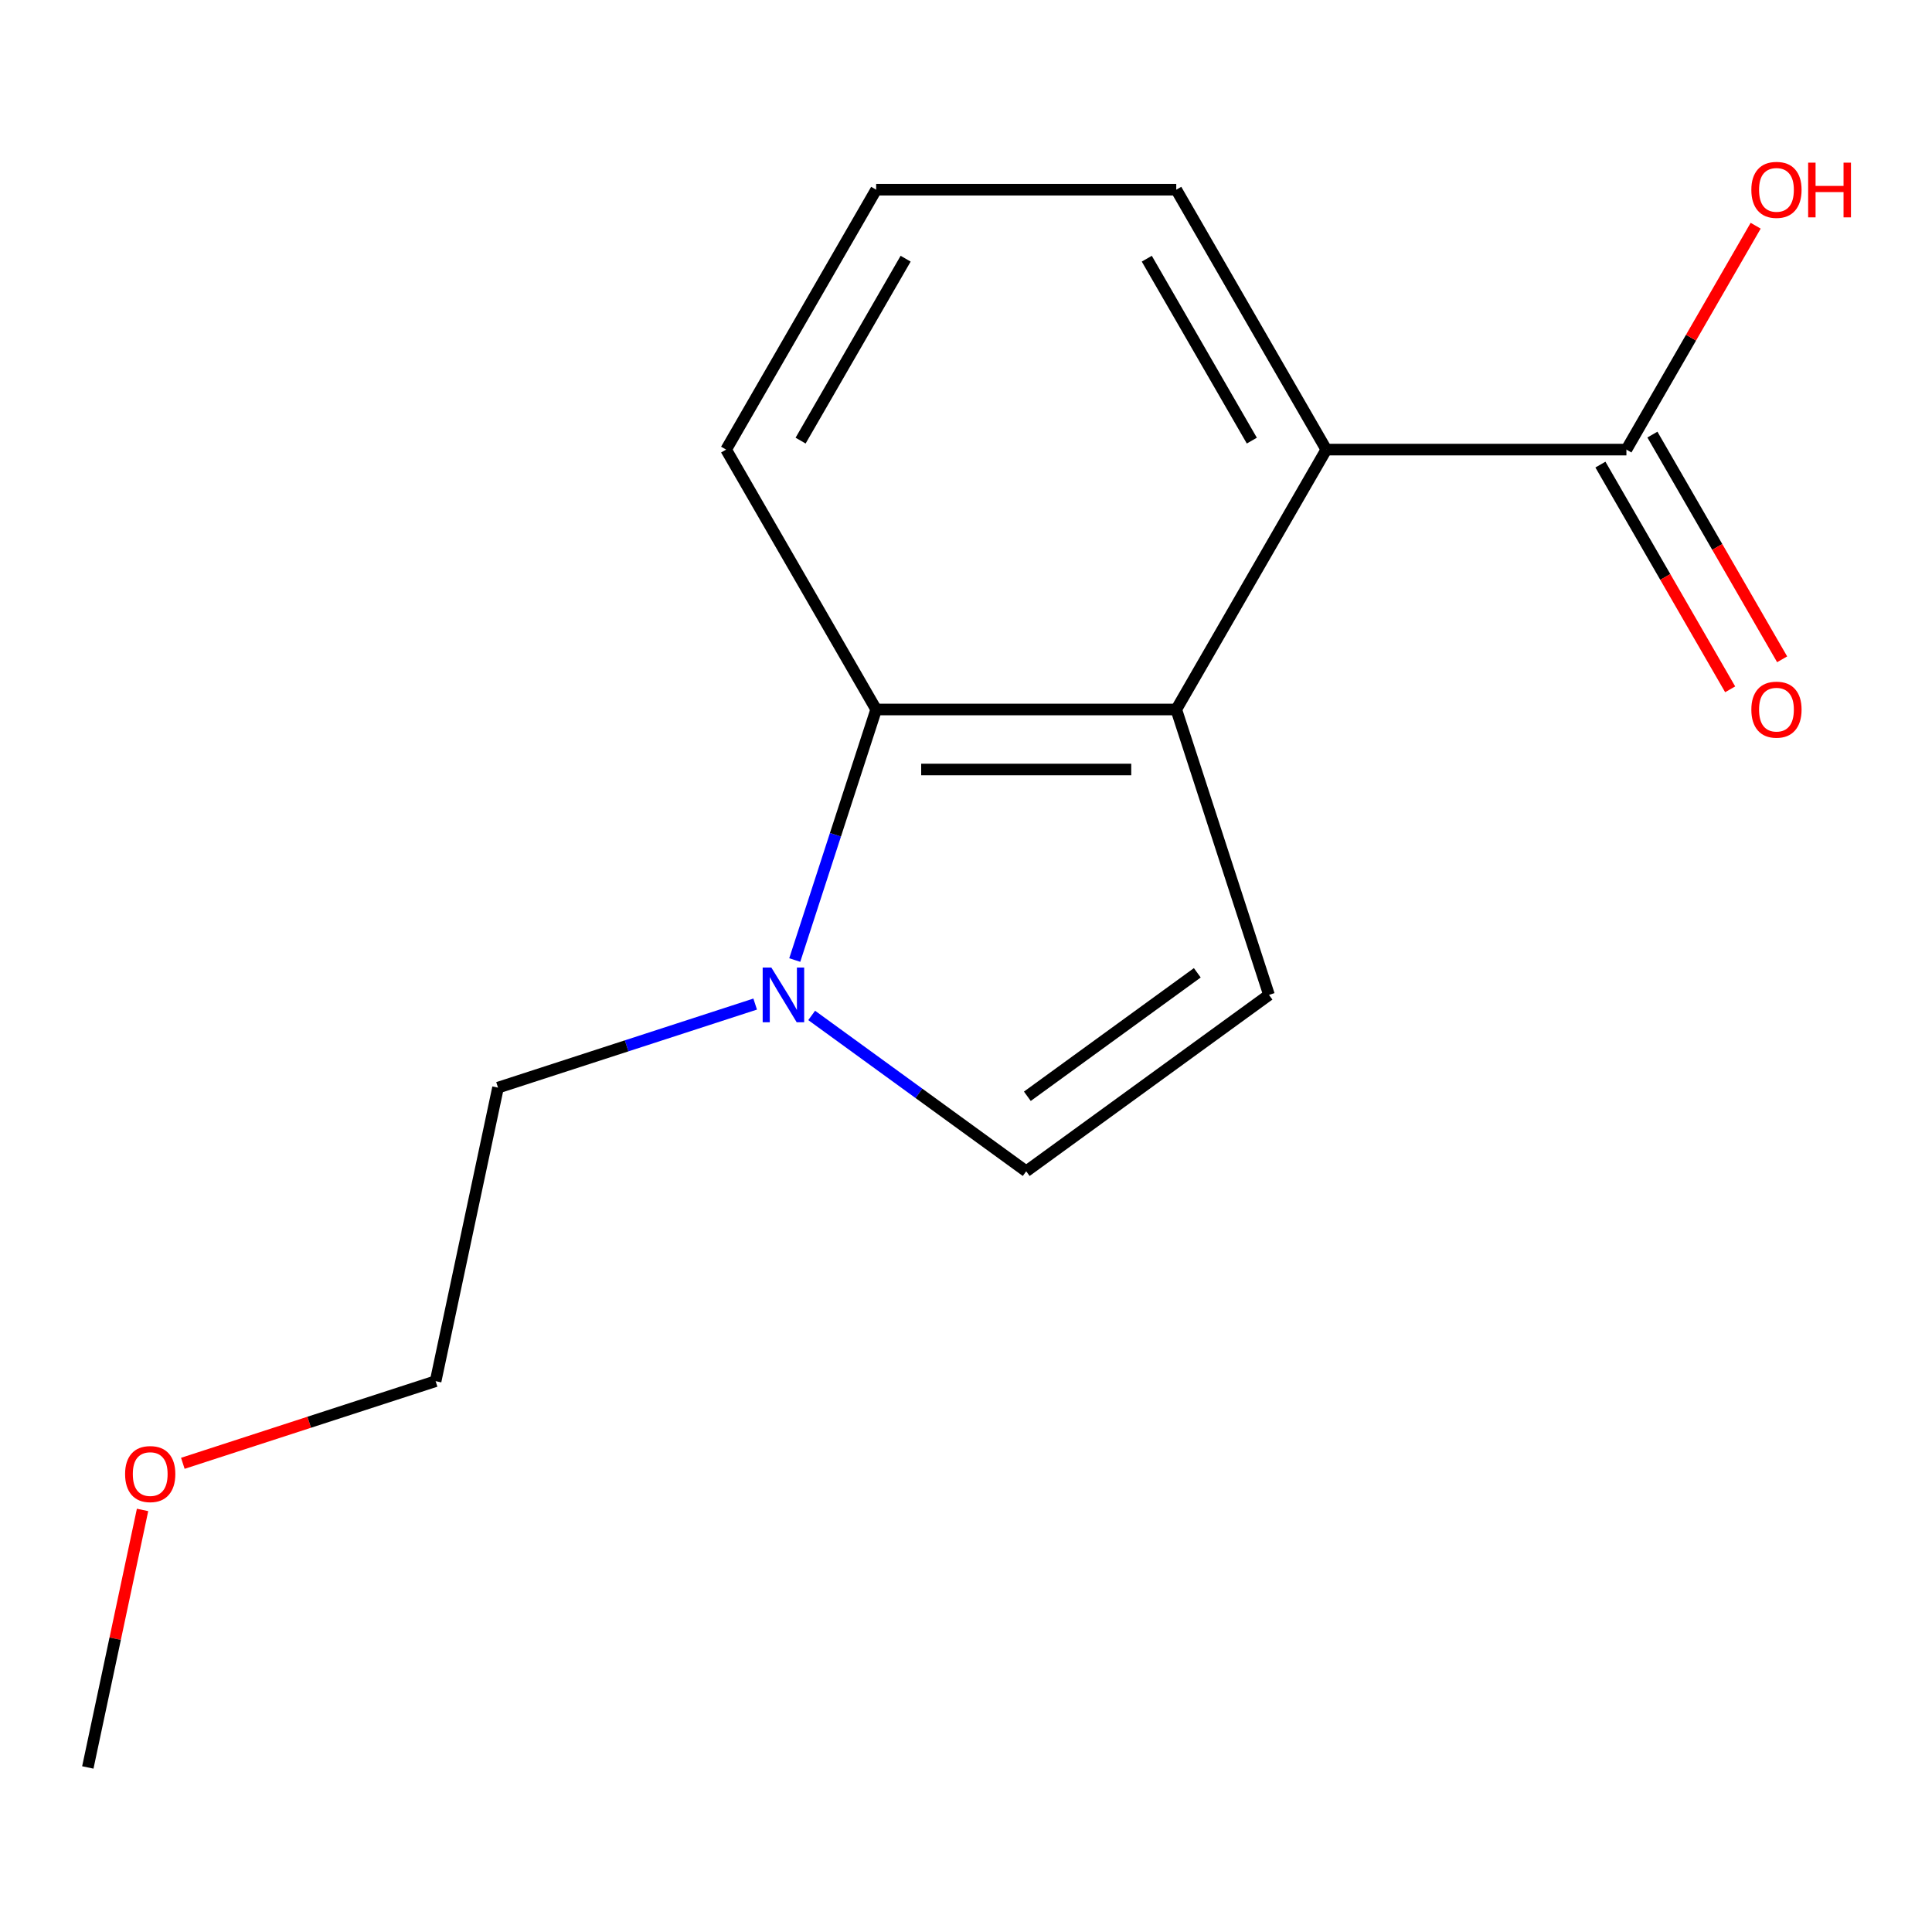 <?xml version='1.0' encoding='iso-8859-1'?>
<svg version='1.1' baseProfile='full'
              xmlns='http://www.w3.org/2000/svg'
                      xmlns:rdkit='http://www.rdkit.org/xml'
                      xmlns:xlink='http://www.w3.org/1999/xlink'
                  xml:space='preserve'
width='1000px' height='1000px' viewBox='0 0 1000 1000'>
<!-- END OF HEADER -->
<rect style='opacity:1.0;fill:#FFFFFF;stroke:none' width='1000' height='1000' x='0' y='0'> </rect>
<path class='bond-0' d='M 608.832,367.229 L 656.831,514.957' style='fill:none;fill-rule:evenodd;stroke:#000000;stroke-width:6px;stroke-linecap:butt;stroke-linejoin:miter;stroke-opacity:1' />
<path class='bond-2' d='M 608.832,367.229 L 453.501,367.229' style='fill:none;fill-rule:evenodd;stroke:#000000;stroke-width:6px;stroke-linecap:butt;stroke-linejoin:miter;stroke-opacity:1' />
<path class='bond-2' d='M 585.532,398.295 L 476.801,398.295' style='fill:none;fill-rule:evenodd;stroke:#000000;stroke-width:6px;stroke-linecap:butt;stroke-linejoin:miter;stroke-opacity:1' />
<path class='bond-3' d='M 608.832,367.229 L 686.497,232.709' style='fill:none;fill-rule:evenodd;stroke:#000000;stroke-width:6px;stroke-linecap:butt;stroke-linejoin:miter;stroke-opacity:1' />
<path class='bond-4' d='M 656.831,514.957 L 531.166,606.258' style='fill:none;fill-rule:evenodd;stroke:#000000;stroke-width:6px;stroke-linecap:butt;stroke-linejoin:miter;stroke-opacity:1' />
<path class='bond-4' d='M 619.721,503.519 L 531.756,567.43' style='fill:none;fill-rule:evenodd;stroke:#000000;stroke-width:6px;stroke-linecap:butt;stroke-linejoin:miter;stroke-opacity:1' />
<path class='bond-1' d='M 411.364,496.914 L 432.432,432.071' style='fill:none;fill-rule:evenodd;stroke:#0000FF;stroke-width:6px;stroke-linecap:butt;stroke-linejoin:miter;stroke-opacity:1' />
<path class='bond-1' d='M 432.432,432.071 L 453.501,367.229' style='fill:none;fill-rule:evenodd;stroke:#000000;stroke-width:6px;stroke-linecap:butt;stroke-linejoin:miter;stroke-opacity:1' />
<path class='bond-8' d='M 390.878,519.708 L 324.325,541.333' style='fill:none;fill-rule:evenodd;stroke:#0000FF;stroke-width:6px;stroke-linecap:butt;stroke-linejoin:miter;stroke-opacity:1' />
<path class='bond-8' d='M 324.325,541.333 L 257.773,562.957' style='fill:none;fill-rule:evenodd;stroke:#000000;stroke-width:6px;stroke-linecap:butt;stroke-linejoin:miter;stroke-opacity:1' />
<path class='bond-15' d='M 420.124,525.581 L 475.645,565.92' style='fill:none;fill-rule:evenodd;stroke:#0000FF;stroke-width:6px;stroke-linecap:butt;stroke-linejoin:miter;stroke-opacity:1' />
<path class='bond-15' d='M 475.645,565.92 L 531.166,606.258' style='fill:none;fill-rule:evenodd;stroke:#000000;stroke-width:6px;stroke-linecap:butt;stroke-linejoin:miter;stroke-opacity:1' />
<path class='bond-9' d='M 453.501,367.229 L 375.836,232.709' style='fill:none;fill-rule:evenodd;stroke:#000000;stroke-width:6px;stroke-linecap:butt;stroke-linejoin:miter;stroke-opacity:1' />
<path class='bond-5' d='M 686.497,232.709 L 841.828,232.709' style='fill:none;fill-rule:evenodd;stroke:#000000;stroke-width:6px;stroke-linecap:butt;stroke-linejoin:miter;stroke-opacity:1' />
<path class='bond-10' d='M 686.497,232.709 L 608.832,98.188' style='fill:none;fill-rule:evenodd;stroke:#000000;stroke-width:6px;stroke-linecap:butt;stroke-linejoin:miter;stroke-opacity:1' />
<path class='bond-10' d='M 647.943,228.064 L 593.577,133.899' style='fill:none;fill-rule:evenodd;stroke:#000000;stroke-width:6px;stroke-linecap:butt;stroke-linejoin:miter;stroke-opacity:1' />
<path class='bond-6' d='M 828.375,240.475 L 861.953,298.634' style='fill:none;fill-rule:evenodd;stroke:#000000;stroke-width:6px;stroke-linecap:butt;stroke-linejoin:miter;stroke-opacity:1' />
<path class='bond-6' d='M 861.953,298.634 L 895.531,356.792' style='fill:none;fill-rule:evenodd;stroke:#FF0000;stroke-width:6px;stroke-linecap:butt;stroke-linejoin:miter;stroke-opacity:1' />
<path class='bond-6' d='M 855.28,224.942 L 888.857,283.1' style='fill:none;fill-rule:evenodd;stroke:#000000;stroke-width:6px;stroke-linecap:butt;stroke-linejoin:miter;stroke-opacity:1' />
<path class='bond-6' d='M 888.857,283.1 L 922.435,341.259' style='fill:none;fill-rule:evenodd;stroke:#FF0000;stroke-width:6px;stroke-linecap:butt;stroke-linejoin:miter;stroke-opacity:1' />
<path class='bond-7' d='M 841.828,232.709 L 875.278,174.77' style='fill:none;fill-rule:evenodd;stroke:#000000;stroke-width:6px;stroke-linecap:butt;stroke-linejoin:miter;stroke-opacity:1' />
<path class='bond-7' d='M 875.278,174.77 L 908.729,116.831' style='fill:none;fill-rule:evenodd;stroke:#FF0000;stroke-width:6px;stroke-linecap:butt;stroke-linejoin:miter;stroke-opacity:1' />
<path class='bond-13' d='M 257.773,562.957 L 225.478,714.893' style='fill:none;fill-rule:evenodd;stroke:#000000;stroke-width:6px;stroke-linecap:butt;stroke-linejoin:miter;stroke-opacity:1' />
<path class='bond-16' d='M 375.836,232.709 L 453.501,98.188' style='fill:none;fill-rule:evenodd;stroke:#000000;stroke-width:6px;stroke-linecap:butt;stroke-linejoin:miter;stroke-opacity:1' />
<path class='bond-16' d='M 414.389,228.064 L 468.755,133.899' style='fill:none;fill-rule:evenodd;stroke:#000000;stroke-width:6px;stroke-linecap:butt;stroke-linejoin:miter;stroke-opacity:1' />
<path class='bond-11' d='M 608.832,98.188 L 453.501,98.188' style='fill:none;fill-rule:evenodd;stroke:#000000;stroke-width:6px;stroke-linecap:butt;stroke-linejoin:miter;stroke-opacity:1' />
<path class='bond-12' d='M 94.633,757.407 L 160.055,736.15' style='fill:none;fill-rule:evenodd;stroke:#FF0000;stroke-width:6px;stroke-linecap:butt;stroke-linejoin:miter;stroke-opacity:1' />
<path class='bond-12' d='M 160.055,736.15 L 225.478,714.893' style='fill:none;fill-rule:evenodd;stroke:#000000;stroke-width:6px;stroke-linecap:butt;stroke-linejoin:miter;stroke-opacity:1' />
<path class='bond-14' d='M 73.787,781.536 L 59.621,848.183' style='fill:none;fill-rule:evenodd;stroke:#FF0000;stroke-width:6px;stroke-linecap:butt;stroke-linejoin:miter;stroke-opacity:1' />
<path class='bond-14' d='M 59.621,848.183 L 45.455,914.829' style='fill:none;fill-rule:evenodd;stroke:#000000;stroke-width:6px;stroke-linecap:butt;stroke-linejoin:miter;stroke-opacity:1' />
<path  class='atom-2' d='M 399.241 500.797
L 408.521 515.797
Q 409.441 517.277, 410.921 519.957
Q 412.401 522.637, 412.481 522.797
L 412.481 500.797
L 416.241 500.797
L 416.241 529.117
L 412.361 529.117
L 402.401 512.717
Q 401.241 510.797, 400.001 508.597
Q 398.801 506.397, 398.441 505.717
L 398.441 529.117
L 394.761 529.117
L 394.761 500.797
L 399.241 500.797
' fill='#0000FF'/>
<path  class='atom-7' d='M 906.493 367.309
Q 906.493 360.509, 909.853 356.709
Q 913.213 352.909, 919.493 352.909
Q 925.773 352.909, 929.133 356.709
Q 932.493 360.509, 932.493 367.309
Q 932.493 374.189, 929.093 378.109
Q 925.693 381.989, 919.493 381.989
Q 913.253 381.989, 909.853 378.109
Q 906.493 374.229, 906.493 367.309
M 919.493 378.789
Q 923.813 378.789, 926.133 375.909
Q 928.493 372.989, 928.493 367.309
Q 928.493 361.749, 926.133 358.949
Q 923.813 356.109, 919.493 356.109
Q 915.173 356.109, 912.813 358.909
Q 910.493 361.709, 910.493 367.309
Q 910.493 373.029, 912.813 375.909
Q 915.173 378.789, 919.493 378.789
' fill='#FF0000'/>
<path  class='atom-8' d='M 906.493 98.268
Q 906.493 91.468, 909.853 87.668
Q 913.213 83.868, 919.493 83.868
Q 925.773 83.868, 929.133 87.668
Q 932.493 91.468, 932.493 98.268
Q 932.493 105.148, 929.093 109.068
Q 925.693 112.948, 919.493 112.948
Q 913.253 112.948, 909.853 109.068
Q 906.493 105.188, 906.493 98.268
M 919.493 109.748
Q 923.813 109.748, 926.133 106.868
Q 928.493 103.948, 928.493 98.268
Q 928.493 92.708, 926.133 89.908
Q 923.813 87.068, 919.493 87.068
Q 915.173 87.068, 912.813 89.868
Q 910.493 92.668, 910.493 98.268
Q 910.493 103.988, 912.813 106.868
Q 915.173 109.748, 919.493 109.748
' fill='#FF0000'/>
<path  class='atom-8' d='M 935.893 84.188
L 939.733 84.188
L 939.733 96.228
L 954.213 96.228
L 954.213 84.188
L 958.053 84.188
L 958.053 112.508
L 954.213 112.508
L 954.213 99.428
L 939.733 99.428
L 939.733 112.508
L 935.893 112.508
L 935.893 84.188
' fill='#FF0000'/>
<path  class='atom-13' d='M 64.75 762.973
Q 64.75 756.173, 68.11 752.373
Q 71.47 748.573, 77.75 748.573
Q 84.03 748.573, 87.39 752.373
Q 90.75 756.173, 90.75 762.973
Q 90.75 769.853, 87.35 773.773
Q 83.95 777.653, 77.75 777.653
Q 71.51 777.653, 68.11 773.773
Q 64.75 769.893, 64.75 762.973
M 77.75 774.453
Q 82.07 774.453, 84.39 771.573
Q 86.75 768.653, 86.75 762.973
Q 86.75 757.413, 84.39 754.613
Q 82.07 751.773, 77.75 751.773
Q 73.43 751.773, 71.07 754.573
Q 68.75 757.373, 68.75 762.973
Q 68.75 768.693, 71.07 771.573
Q 73.43 774.453, 77.75 774.453
' fill='#FF0000'/>
</svg>

